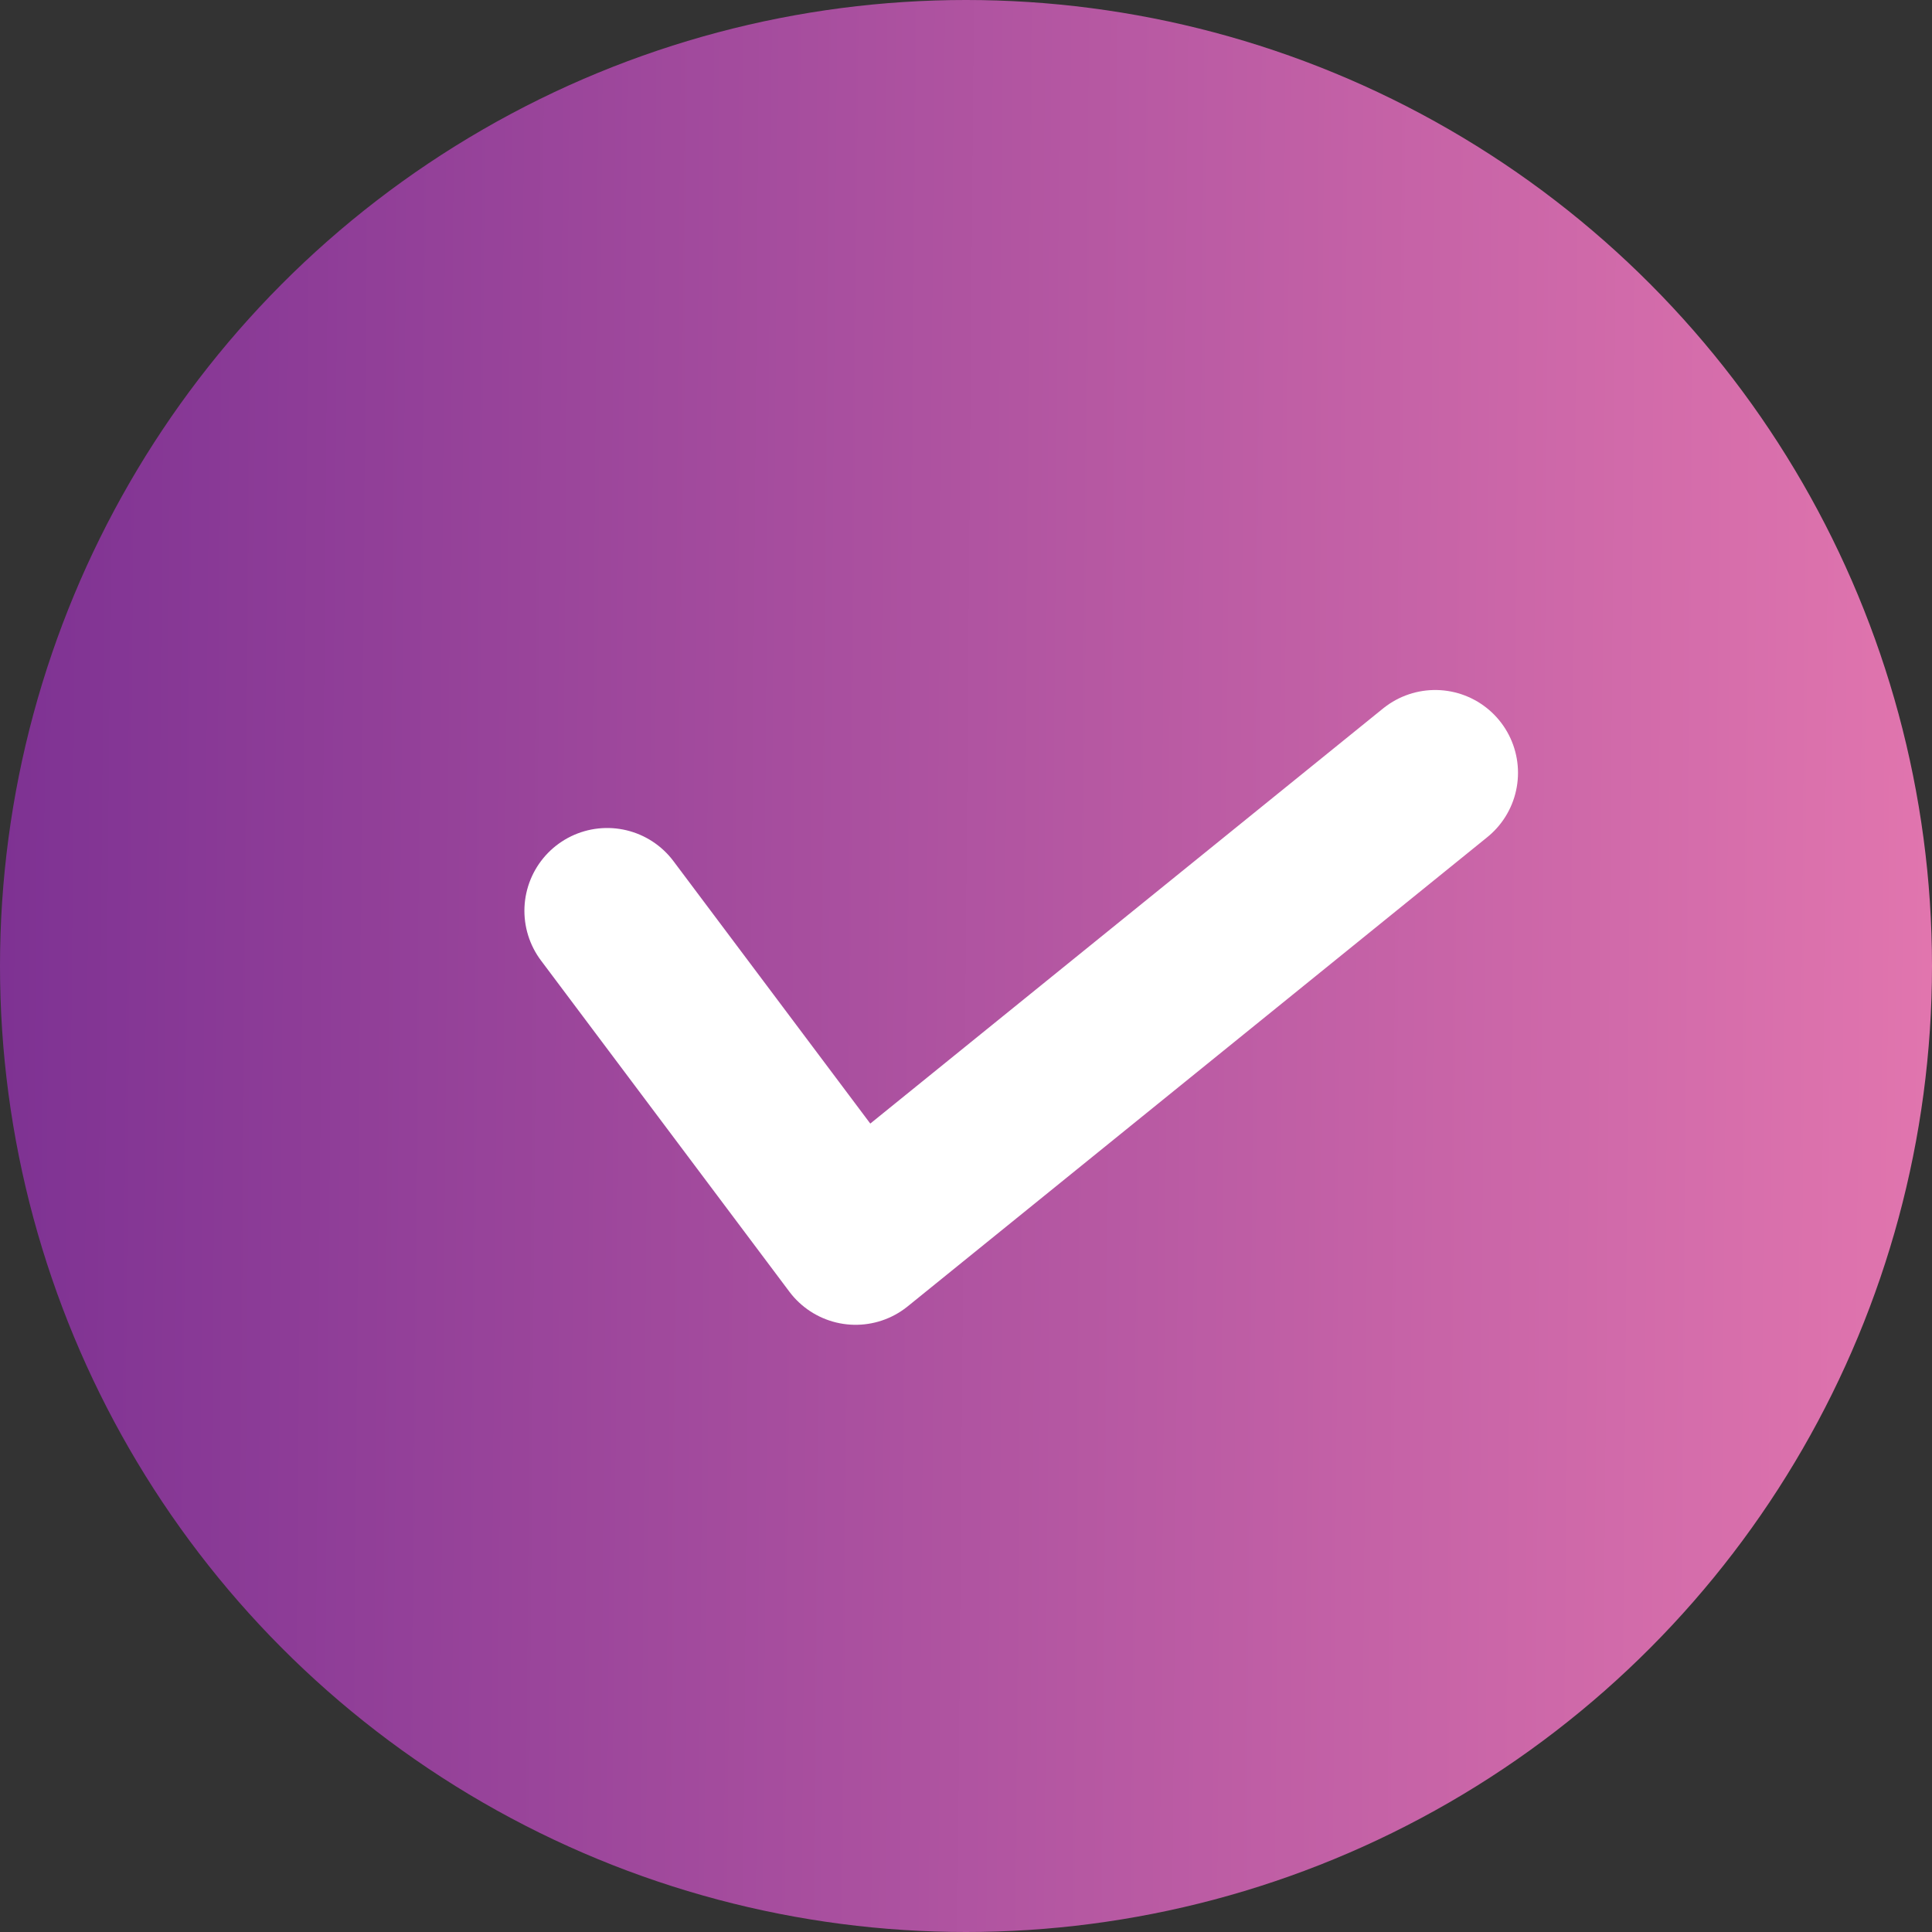 <svg xmlns="http://www.w3.org/2000/svg" width="35" height="35" viewBox="0 0 35 35" fill="none"><rect x="0" y="0" width="35" height="35" fill="#333333" stroke="none"/><circle cx="17.5" cy="17.5" r="17.5" fill="url(#paint0_linear_1786_12932)"></circle><path d="M11 16.5L15.5 22.5L26 14" stroke="white" stroke-width="3" stroke-linecap="round" stroke-linejoin="round"></path><defs><linearGradient id="paint0_linear_1786_12932" x1="-4.97998e-09" y1="16.042" x2="35.01" y2="16.34" gradientUnits="userSpaceOnUse"><stop stop-color="#7E3293"></stop><stop offset="1" stop-color="#E175AE"></stop></linearGradient></defs></svg>